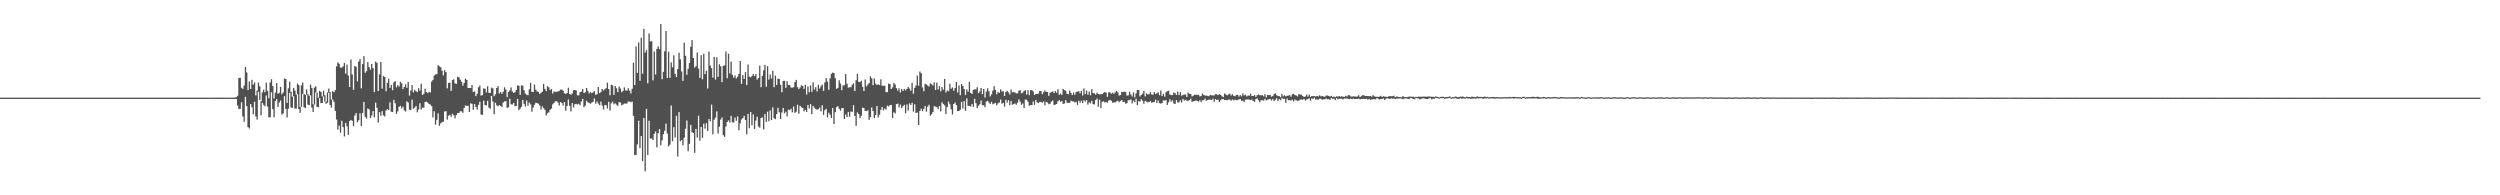 <svg xmlns="http://www.w3.org/2000/svg" width="1920" height="150"><path fill="#4f4f4f" d="M0 75h1v1H0zM1 75h1v1H1zM2 75h1v1H2zM3 75h1v1H3zM4 75h1v1H4zM5 75h1v1H5zM6 75h1v1H6zM7 75h1v1H7zM8 75h1v1H8zM9 75h1v1H9zM10 75h1v1H10zM11 75h1v1H11zM12 75h1v1H12zM13 75h1v1H13zM14 75h1v1H14zM15 75h1v1H15zM16 75h1v1H16zM17 75h1v1H17zM18 75h1v1H18zM19 75h1v1H19zM20 75h1v1H20zM21 75h1v1H21zM22 75h1v1H22zM23 75h1v1H23zM24 75h1v1H24zM25 75h1v1H25zM26 75h1v1H26zM27 75h1v1H27zM28 75h1v1H28zM29 75h1v1H29zM30 75h1v1H30zM31 75h1v1H31zM32 75h1v1H32zM33 75h1v1H33zM34 75h1v1H34zM35 75h1v1H35zM36 75h1v1H36zM37 75h1v1H37zM38 75h1v1H38zM39 75h1v1H39zM40 75h1v1H40zM41 75h1v1H41zM42 75h1v1H42zM43 75h1v1H43zM44 75h1v1H44zM45 75h1v1H45zM46 75h1v1H46zM47 75h1v1H47zM48 75h1v1H48zM49 75h1v1H49zM50 75h1v1H50zM51 75h1v1H51zM52 75h1v1H52zM53 75h1v1H53zM54 75h1v1H54zM55 75h1v1H55zM56 75h1v1H56zM57 75h1v1H57zM58 75h1v1H58zM59 75h1v1H59zM60 75h1v1H60zM61 75h1v1H61zM62 75h1v1H62zM63 75h1v1H63zM64 75h1v1H64zM65 75h1v1H65zM66 75h1v1H66zM67 75h1v1H67zM68 75h1v1H68zM69 75h1v1H69zM70 75h1v1H70zM71 75h1v1H71zM72 75h1v1H72zM73 75h1v1H73zM74 75h1v1H74zM75 75h1v1H75zM76 75h1v1H76zM77 75h1v1H77zM78 75h1v1H78zM79 75h1v1H79zM80 75h1v1H80zM81 75h1v1H81zM82 75h1v1H82zM83 75h1v1H83zM84 75h1v1H84zM85 75h1v1H85zM86 75h1v1H86zM87 75h1v1H87zM88 75h1v1H88zM89 75h1v1H89zM90 75h1v1H90zM91 75h1v1H91zM92 75h1v1H92zM93 75h1v1H93zM94 75h1v1H94zM95 75h1v1H95zM96 75h1v1H96zM97 75h1v1H97zM98 75h1v1H98zM99 75h1v1H99zM100 75h1v1H100zM101 75h1v1H101zM102 75h1v1H102zM103 75h1v1H103zM104 75h1v1H104zM105 75h1v1H105zM106 75h1v1H106zM107 75h1v1H107zM108 75h1v1H108zM109 75h1v1H109zM110 75h1v1H110zM111 75h1v1H111zM112 75h1v1H112zM113 75h1v1H113zM114 75h1v1H114zM115 75h1v1H115zM116 75h1v1H116zM117 75h1v1H117zM118 75h1v1H118zM119 75h1v1H119zM120 75h1v1H120zM121 75h1v1H121zM122 75h1v1H122zM123 75h1v1H123zM124 75h1v1H124zM125 75h1v1H125zM126 75h1v1H126zM127 75h1v1H127zM128 75h1v1H128zM129 75h1v1H129zM130 75h1v1H130zM131 75h1v1H131zM132 75h1v1H132zM133 75h1v1H133zM134 75h1v1H134zM135 75h1v1H135zM136 75h1v1H136zM137 75h1v1H137zM138 75h1v1H138zM139 75h1v1H139zM140 75h1v1H140zM141 75h1v1H141zM142 75h1v1H142zM143 75h1v1H143zM144 75h1v1H144zM145 75h1v1H145zM146 75h1v1H146zM147 75h1v1H147zM148 75h1v1H148zM149 75h1v1H149zM150 75h1v1H150zM151 75h1v1H151zM152 75h1v1H152zM153 75h1v1H153zM154 75h1v1H154zM155 75h1v1H155zM156 75h1v1H156zM157 75h1v1H157zM158 75h1v1H158zM159 75h1v1H159zM160 75h1v1H160zM161 75h1v1H161zM162 75h1v1H162zM163 74.951h1v1H163zM164 74.934h1v1H164zM165 74.938h1v1H165zM166 75.017h1v1H166zM167 74.998h1v1H167zM168 74.97h1v1H168zM169 74.98h1v1H169zM170 74.971h1v1H170zM171 74.973h1v1H171zM172 75.038h1v1H172zM173 74.978h1v1H173zM174 74.94h1v1H174zM175 74.956h1v1H175zM176 75h1v1H176zM177 74.996h1v1H177zM178 75.001h1v1H178zM179 74.976h1v1H179zM180 74.979h1v1H180zM181 74.576h1v1.453H181zM182 73.579h1v7.452H182zM183 59.868h1v23.927H183zM184 59.693h1v23.818H184zM185 67.376h1v11.271H185zM186 68.297h1v21.088H186zM187 65.747h1v27.789H187zM188 51.423h1v22.964H188zM189 55.66h1v25.828H189zM190 69.152h1v28.54H190zM191 62.537h1v36.116H191zM192 68.375h1v11.549H192zM193 61.265h1v21.173H193zM194 64.972h1v22.758H194zM195 63.313h1v14.799H195zM196 73.268h1v16.173H196zM197 69.536h1v22.318H197zM198 63.461h1v7.115H198zM199 66.306h1v10.498H199zM200 77.768h1v10.849H200zM201 70.895h1v8.024H201zM202 68.851h1v11.631H202zM203 70.867h1v10.75H203zM204 63.488h1v9.771H204zM205 69.721h1v12.088H205zM206 75.499h1v14.558H206zM207 63.342h1v26.785H207zM208 60.808h1v10.038H208zM209 66.119h1v17.701H209zM210 75.608h1v14.435H210zM211 71.044h1v6.476H211zM212 63.817h1v12.281H212zM213 71.98h1v10.136H213zM214 71.207h1v7.472H214zM215 66.692h1v10.5H215zM216 72.335h1v15.682H216zM217 70.937h1v16.087H217zM218 60.331h1v13.561H218zM219 60.697h1v22.989H219zM220 78.952h1v11.274H220zM221 67.837h1v15.556H221zM222 62.707h1v8.539H222zM223 70.522h1v11.912H223zM224 74.186h1v8.698H224zM225 67.468h1v6.489H225zM226 69.604h1v13.676H226zM227 72.715h1v10.749H227zM228 64.164h1v8.215H228zM229 65.363h1v18.361H229zM230 82.115h1v4.591H230zM231 65.591h1v16.422H231zM232 63.366h1v8.739H232zM233 72.289h1v10.097H233zM234 72.825h1v10.286H234zM235 68.756h1v4.01H235zM236 72.353h1v8.04H236zM237 73.524h1v7.24H237zM238 64.915h1v8.366H238zM239 67.458h1v15.171H239zM240 80.136h1v5.891H240zM241 67.3h1v13H241zM242 66.179h1v4.876H242zM243 71.208h1v10.88H243zM244 75.042h1v7.218H244zM245 69.686h1v5.651H245zM246 70.676h1v8.519H246zM247 73.992h1v5.061H247zM248 69.575h1v4.472H248zM249 73.186h1v4.915H249zM250 78.055h1v1.633H250zM251 70.938h1v8.021H251zM252 67.991h1v3.295H252zM253 70.742h1v9.865H253zM254 76.607h1v6.033H254zM255 70.004h1v6.468H255zM256 70.853h1v7.259H256zM257 69.223h1v15.958H257zM258 50.965h1v40.852H258zM259 47.849h1v51.673H259zM260 48.991h1v47.461H260zM261 51.923h1v50.026H261zM262 51.923h1v40.848H262zM263 51.002h1v46.618H263zM264 48.353h1v56.461H264zM265 56.528h1v37.842H265zM266 49.607h1v47.474H266zM267 58.052h1v45.522H267zM268 66.833h1v26.214H268zM269 45.741h1v46.353H269zM270 57.181h1v35.628H270zM271 68.986h1v28.001H271zM272 50.732h1v37.981H272zM273 51.302h1v35.478H273zM274 62.472h1v31.313H274zM275 47.24h1v45.16H275zM276 45.423h1v41.607H276zM277 67.82h1v28.952H277zM278 49.182h1v37.57H278zM279 43.12h1v35.155H279zM280 55.933h1v33.783H280zM281 54.606h1v36.522H281zM282 47.729h1v35.575H282zM283 51.572h1v32.472H283zM284 53.524h1v37.201H284zM285 49.158h1v39.56H285zM286 52.393h1v32.926H286zM287 70.771h1v19.383H287zM288 47.254h1v31.617H288zM289 48.207h1v34.557H289zM290 69.931h1v24.162H290zM291 57.155h1v28.942H291zM292 47.63h1v41.32H292zM293 68.026h1v17.321H293zM294 58.259h1v30.328H294zM295 59.105h1v30.329H295zM296 70.114h1v14.797H296zM297 63.537h1v20.22H297zM298 60.435h1v24.043H298zM299 67.529h1v11.12H299zM300 65.199h1v20.619H300zM301 69.292h1v16.783H301zM302 63.163h1v13.554H302zM303 62.323h1v16.977H303zM304 67.076h1v20.304H304zM305 65.372h1v20.201H305zM306 66.517h1v15.484H306zM307 62.87h1v18.356H307zM308 64.069h1v19.168H308zM309 68.479h1v13.378H309zM310 66.759h1v17.967H310zM311 64.775h1v20.924H311zM312 67.443h1v10.405H312zM313 62.945h1v15.844H313zM314 73.422h1v10.785H314zM315 69.483h1v15.017H315zM316 65.369h1v11.162H316zM317 70.936h1v12.631H317zM318 68.936h1v13.828H318zM319 70.054h1v11.287H319zM320 70.76h1v15.468H320zM321 67.738h1v16.376H321zM322 69.651h1v9.642H322zM323 64.257h1v19.847H323zM324 72.954h1v9.706H324zM325 72.026h1v10.733H325zM326 68.102h1v10.188H326zM327 70.659h1v7.486H327zM328 71.523h1v7.288H328zM329 70.48h1v9.324H329zM330 71.027h1v9.286H330zM331 62.689h1v18.892H331zM332 61.336h1v28.849H332zM333 57.993h1v27.408H333zM334 57.169h1v38.549H334zM335 56.927h1v35.078H335zM336 50.081h1v37.008H336zM337 50.965h1v45.687H337zM338 51.653h1v43.139H338zM339 54.254h1v39.588H339zM340 57.863h1v35.535H340zM341 53.966h1v31.715H341zM342 55.344h1v30.003H342zM343 67.848h1v24.015H343zM344 63.643h1v25.176H344zM345 63.477h1v24.684H345zM346 69.828h1v19.809H346zM347 61.548h1v25.804H347zM348 60.888h1v27.694H348zM349 64.037h1v26.862H349zM350 64.392h1v23.957H350zM351 58.985h1v27.852H351zM352 59.363h1v27.434H352zM353 61.111h1v24.342H353zM354 62.778h1v22.75H354zM355 65.769h1v20.861H355zM356 63.636h1v19.225H356zM357 60.432h1v20.484H357zM358 61.388h1v20.037H358zM359 67.605h1v13.624H359zM360 67.639h1v18.328H360zM361 67.607h1v11.757H361zM362 65.337h1v14.44H362zM363 70.677h1v13.574H363zM364 70.185h1v9.757H364zM365 73.838h1v8.362H365zM366 71.986h1v12.229H366zM367 67.086h1v13.443H367zM368 65.693h1v12.511H368zM369 73.413h1v14.504H369zM370 73.071h1v15.175H370zM371 67.924h1v9.368H371zM372 68.085h1v12.682H372zM373 70.965h1v9.858H373zM374 66.295h1v11.188H374zM375 71.24h1v11.417H375zM376 71.424h1v12.199H376zM377 67.26h1v6.416H377zM378 67.871h1v10.119H378zM379 73.896h1v13.818H379zM380 72.384h1v6.462H380zM381 67.586h1v13.297H381zM382 66.155h1v15.576H382zM383 71.854h1v8.734H383zM384 70.619h1v10.689H384zM385 72.026h1v10.26H385zM386 70.365h1v8.383H386zM387 67.011h1v10.843H387zM388 68.767h1v8.905H388zM389 74.575h1v8.266H389zM390 70.644h1v11.719H390zM391 69.381h1v6.433H391zM392 67.146h1v12.947H392zM393 70.308h1v9.97H393zM394 71.373h1v7.692H394zM395 70.839h1v10.714H395zM396 69.093h1v12.245H396zM397 65.58h1v10.483H397zM398 65.835h1v18.77H398zM399 72.801h1v10.664H399zM400 65.6h1v16.431H400zM401 65.812h1v10.932H401zM402 69.308h1v10.474H402zM403 71.926h1v9.862H403zM404 72.813h1v4.422H404zM405 73.094h1v8.146H405zM406 68.607h1v10.128H406zM407 63.59h1v16.583H407zM408 70.516h1v15.226H408zM409 70.609h1v11.994H409zM410 64.943h1v15.516H410zM411 68.872h1v10.026H411zM412 70.17h1v8.992H412zM413 70.582h1v9.076H413zM414 72.197h1v8.777H414zM415 71.191h1v12.94H415zM416 70.453h1v11.206H416zM417 64.409h1v18.675H417zM418 68.229h1v16.078H418zM419 69.968h1v18.674H419zM420 66.19h1v20.752H420zM421 67.096h1v19.169H421zM422 69.204h1v15.122H422zM423 68.361h1v15.066H423zM424 71.859h1v8.281H424zM425 70.215h1v8.817H425zM426 70.653h1v7.16H426zM427 70.448h1v7.25H427zM428 70.306h1v8.441H428zM429 69.787h1v11.282H429zM430 68.79h1v9.552H430zM431 68.82h1v10.221H431zM432 69.685h1v11.386H432zM433 71.652h1v6.686H433zM434 72.083h1v12.969H434zM435 71.488h1v9.896H435zM436 67.402h1v9.052H436zM437 72.136h1v9.152H437zM438 72.783h1v12.836H438zM439 71.728h1v7.45H439zM440 69.245h1v13.245H440zM441 69.138h1v10.876H441zM442 69.45h1v10.37H442zM443 73.17h1v7.115H443zM444 73.252h1v6.419H444zM445 70.83h1v10.004H445zM446 70.365h1v7.551H446zM447 68.36h1v7.601H447zM448 71.389h1v10.942H448zM449 70.85h1v10.275H449zM450 67.558h1v9.837H450zM451 69.711h1v8.891H451zM452 71.765h1v7.316H452zM453 70.7h1v8.954H453zM454 71.529h1v7.289H454zM455 70.958h1v7.211H455zM456 69.977h1v5.591H456zM457 72.785h1v6.839H457zM458 72.411h1v5.547H458zM459 66.78h1v12.728H459zM460 71.545h1v9.193H460zM461 70.723h1v7.287H461zM462 68.348h1v12.818H462zM463 69.452h1v14.67H463zM464 68.651h1v12.092H464zM465 67.729h1v12.999H465zM466 63.479h1v19.9H466zM467 68.407h1v9.777H467zM468 73.206h1v11.752H468zM469 65.185h1v14.152H469zM470 65.586h1v12.404H470zM471 72.859h1v7.344H471zM472 66.008h1v13.367H472zM473 67.775h1v12.628H473zM474 70.756h1v10.511H474zM475 66.436h1v11.96H475zM476 67.981h1v10.787H476zM477 70.797h1v10.084H477zM478 69.773h1v10.492H478zM479 67.116h1v12.389H479zM480 69.302h1v10.226H480zM481 69.69h1v9.892H481zM482 67.726h1v10.219H482zM483 69.547h1v8.411H483zM484 71.782h1v6.758H484zM485 68.123h1v9.905H485zM486 48.186h1v40.786H486zM487 65.35h1v53.819H487zM488 35.659h1v83.225H488zM489 55.965h1v54.971H489zM490 32.611h1v60.11H490zM491 61.979h1v51.773H491zM492 28.929h1v75.574H492zM493 56.679h1v66.995H493zM494 22.188h1v68.406H494zM495 40.419h1v91.179H495zM496 38.508h1v45.106H496zM497 64.015h1v55.017H497zM498 25.657h1v67.088H498zM499 31.913h1v74.527H499zM500 31.582h1v74.732H500zM501 61.755h1v45.758H501zM502 39.527h1v63.309H502zM503 57.262h1v43.736H503zM504 37.597h1v75.542H504zM505 35.631h1v66.717H505zM506 37.779h1v61.323H506zM507 18.459h1v93.09H507zM508 60.803h1v46.982H508zM509 55.126h1v47.975H509zM510 39.447h1v61.012H510zM511 23.808h1v71.064H511zM512 59.891h1v42.68H512zM513 39.7h1v72.704H513zM514 59.776h1v51.307H514zM515 47.877h1v33.157H515zM516 51.702h1v56.754H516zM517 42.498h1v55.265H517zM518 56.697h1v48.938H518zM519 59.135h1v29.821H519zM520 53.034h1v67.21H520zM521 40.518h1v45.613H521zM522 45.59h1v62.966H522zM523 54.857h1v52.593H523zM524 62.103h1v49.56H524zM525 32.757h1v73.032H525zM526 42.86h1v55.986H526zM527 57.396h1v35.182H527zM528 52.788h1v63.362H528zM529 48.394h1v62.081H529zM530 35.902h1v59.992H530zM531 30.802h1v70.761H531zM532 44.513h1v57.659H532zM533 51.907h1v65.446H533zM534 50.83h1v48.18H534zM535 40.341h1v65.319H535zM536 52.696h1v36.113H536zM537 59.86h1v48.19H537zM538 42.354h1v55.145H538zM539 60.864h1v44.948H539zM540 41.255h1v53.652H540zM541 56.913h1v41.9H541zM542 54.311h1v40.312H542zM543 67.995h1v32.523H543zM544 39.568h1v51.84H544zM545 50.352h1v42.737H545zM546 52.34h1v28.046H546zM547 59.608h1v43.547H547zM548 43.741h1v48.201H548zM549 61.148h1v29.212H549zM550 44.045h1v41.499H550zM551 59.083h1v43.469H551zM552 49.37h1v47.92H552zM553 50.879h1v40.992H553zM554 63.082h1v27.144H554zM555 50.641h1v53.204H555zM556 50.176h1v54.933H556zM557 39.548h1v57.629H557zM558 60.046h1v33.592H558zM559 41.258h1v51.191H559zM560 56.472h1v37.617H560zM561 47.287h1v41.674H561zM562 57.49h1v36.524H562zM563 59.647h1v34.484H563zM564 57.967h1v32.295H564zM565 60.273h1v32.52H565zM566 59.001h1v30.432H566zM567 56.723h1v43.344H567zM568 46.816h1v47.966H568zM569 64.405h1v27.333H569zM570 57.646h1v33.023H570zM571 60.558h1v28.358H571zM572 55.386h1v36.728H572zM573 65.345h1v37.815H573zM574 49.554h1v37.875H574zM575 58.74h1v39.732H575zM576 59.416h1v26.667H576zM577 58.403h1v37.858H577zM578 56.77h1v31.12H578zM579 58.397h1v40.748H579zM580 56.994h1v35.629H580zM581 61.112h1v28.484H581zM582 59.903h1v37.245H582zM583 50.433h1v47.622H583zM584 66.968h1v23.727H584zM585 58.246h1v31.899H585zM586 54.01h1v45.445H586zM587 49.846h1v37.81H587zM588 66.616h1v26.959H588zM589 50.792h1v34.955H589zM590 61.121h1v31.937H590zM591 57.196h1v27.628H591zM592 60.302h1v31.892H592zM593 54.353h1v28.061H593zM594 66.959h1v23.844H594zM595 58.069h1v33.455H595zM596 65.251h1v22.354H596zM597 60.408h1v22.402H597zM598 60.657h1v25.566H598zM599 65.065h1v26.262H599zM600 70.868h1v15.481H600zM601 62.108h1v20.789H601zM602 62.033h1v24.992H602zM603 67.471h1v18.326H603zM604 62.334h1v27.064H604zM605 65.391h1v18.748H605zM606 65.213h1v19.413H606zM607 67.215h1v16.352H607zM608 67.296h1v18.976H608zM609 66.98h1v14.851H609zM610 63.063h1v23.626H610zM611 61.341h1v24.493H611zM612 66.981h1v13.455H612zM613 68.47h1v18.895H613zM614 67.103h1v14.131H614zM615 65.419h1v17.017H615zM616 66.011h1v16.871H616zM617 68.243h1v17.287H617zM618 65.021h1v19.357H618zM619 72.577h1v13.375H619zM620 66.416h1v14.17H620zM621 70.871h1v12.474H621zM622 65.601h1v14.388H622zM623 70.528h1v17.165H623zM624 63.273h1v18.105H624zM625 68.735h1v14.064H625zM626 66.893h1v16.893H626zM627 70.225h1v13.983H627zM628 65.136h1v18.714H628zM629 67.991h1v14.635H629zM630 66.313h1v19.194H630zM631 64.996h1v15.863H631zM632 69.832h1v18.392H632zM633 63.278h1v21.427H633zM634 59.974h1v23.583H634zM635 62.653h1v27.441H635zM636 68.975h1v17.596H636zM637 60.205h1v27.838H637zM638 56.697h1v33.937H638zM639 55.744h1v27.151H639zM640 56.08h1v39.211H640zM641 60.097h1v26.082H641zM642 68.235h1v14.11H642zM643 67.502h1v13.956H643zM644 61.641h1v21.903H644zM645 64.162h1v20.865H645zM646 69.287h1v13.852H646zM647 65.645h1v17.333H647zM648 65.443h1v26.021H648zM649 56.787h1v31.105H649zM650 64.253h1v25.706H650zM651 67.324h1v18.619H651zM652 66.945h1v22.722H652zM653 67.04h1v18.526H653zM654 65.142h1v20.859H654zM655 63.999h1v16.813H655zM656 69.946h1v19.055H656zM657 61.669h1v34.992H657zM658 56.629h1v29.693H658zM659 62.762h1v24.771H659zM660 63.08h1v27.65H660zM661 62.028h1v26.842H661zM662 66.677h1v15.992H662zM663 69.874h1v13.183H663zM664 61.044h1v24.269H664zM665 66.392h1v18.889H665zM666 64.9h1v19.783H666zM667 63.828h1v28.223H667zM668 58.613h1v31.315H668zM669 60.145h1v22.409H669zM670 65.38h1v19.88H670zM671 60.264h1v30.505H671zM672 64.221h1v24.102H672zM673 65.259h1v16.143H673zM674 64.826h1v25.374H674zM675 65.263h1v22.779H675zM676 60.909h1v23.395H676zM677 65.857h1v16.315H677zM678 65.902h1v18.924H678zM679 65.804h1v17.548H679zM680 70.706h1v13.396H680zM681 70.74h1v10.402H681zM682 64.23h1v17.597H682zM683 64.546h1v16.119H683zM684 68.339h1v12.254H684zM685 67.115h1v23.508H685zM686 63.722h1v22.512H686zM687 64.9h1v22.199H687zM688 67.682h1v12.261H688zM689 69.607h1v10.033H689zM690 67.834h1v14.689H690zM691 71.009h1v9.278H691zM692 68.337h1v14.481H692zM693 69.903h1v11.656H693zM694 68.419h1v12.06H694zM695 69.389h1v17.536H695zM696 68.26h1v11.95H696zM697 66.722h1v18.207H697zM698 68.037h1v11.377H698zM699 69.674h1v10.99H699zM700 63.548h1v15.295H700zM701 71.921h1v13.767H701zM702 67.521h1v12.613H702zM703 65.568h1v21.231H703zM704 58.012h1v28.4H704zM705 65.845h1v30.109H705zM706 54.92h1v30.308H706zM707 56.293h1v27.146H707zM708 67.074h1v18.32H708zM709 70.107h1v13.493H709zM710 64.315h1v17.136H710zM711 64.865h1v20.876H711zM712 65.683h1v16.239H712zM713 66.46h1v14.022H713zM714 63.985h1v24.871H714zM715 64.603h1v23.114H715zM716 65.714h1v20.288H716zM717 63.222h1v18.317H717zM718 69.121h1v12.741H718zM719 63.487h1v18.794H719zM720 68.692h1v15.085H720zM721 66.144h1v15.303H721zM722 70.14h1v15.408H722zM723 66.867h1v11.724H723zM724 68.886h1v11.104H724zM725 60.564h1v20.403H725zM726 71.085h1v16.409H726zM727 69.418h1v12.821H727zM728 70.089h1v7.939H728zM729 64.328h1v15.78H729zM730 68.147h1v15.83H730zM731 67.106h1v20.864H731zM732 69.681h1v10.167H732zM733 67.637h1v11.086H733zM734 62.97h1v17.762H734zM735 70.993h1v14.336H735zM736 65.625h1v19.636H736zM737 73.104h1v11.296H737zM738 64.514h1v13.712H738zM739 66.012h1v17.349H739zM740 68.398h1v9.224H740zM741 72.862h1v12.289H741zM742 68.675h1v6.828H742zM743 70.428h1v10.77H743zM744 62.848h1v18.551H744zM745 71.297h1v10.491H745zM746 72.213h1v7.583H746zM747 68.996h1v12.962H747zM748 68.638h1v7.274H748zM749 68.601h1v10.643H749zM750 66.995h1v16.055H750zM751 71.582h1v9.743H751zM752 70.231h1v9.848H752zM753 67.509h1v9.684H753zM754 72.244h1v8.569H754zM755 68.328h1v12.534H755zM756 74.864h1v7.513H756zM757 70.345h1v7.666H757zM758 67.782h1v9.685H758zM759 70.105h1v8.623H759zM760 74.033h1v5.878H760zM761 72.469h1v5.732H761zM762 69.569h1v10.577H762zM763 66.18h1v13.35H763zM764 69.002h1v10.009H764zM765 72.407h1v8.508H765zM766 70.722h1v8.691H766zM767 71.257h1v7.496H767zM768 68.592h1v7.92H768zM769 70.274h1v9.34H769zM770 70.037h1v8.959H770zM771 73.662h1v8.203H771zM772 70.532h1v6.05H772zM773 69.769h1v9.023H773zM774 70.948h1v5.984H774zM775 72.548h1v8.306H775zM776 68.694h1v8.83H776zM777 71h1v9.444H777zM778 70.622h1v9.269H778zM779 71.041h1v8.411H779zM780 71.753h1v8.651H780zM781 71.674h1v7.245H781zM782 69.692h1v6.618H782zM783 69.181h1v8.847H783zM784 71.624h1v8.797H784zM785 71.087h1v8.353H785zM786 69.79h1v13.227H786zM787 69.27h1v7.178H787zM788 72.613h1v4.099H788zM789 69.252h1v8.942H789zM790 73.136h1v8.074H790zM791 69.259h1v11.459H791zM792 69.246h1v11.444H792zM793 70.186h1v7.777H793zM794 72.935h1v7.544H794zM795 72.183h1v4.613H795zM796 72.127h1v6.426H796zM797 71.894h1v7.331H797zM798 69.903h1v8.408H798zM799 69.919h1v8.331H799zM800 72.32h1v6.575H800zM801 70.791h1v7.131H801zM802 69.405h1v11.448H802zM803 70.565h1v7.588H803zM804 70.58h1v8.151H804zM805 73.636h1v6.459H805zM806 71.206h1v8.4H806zM807 70.681h1v7.402H807zM808 70.197h1v6.967H808zM809 71.406h1v9.18H809zM810 69.992h1v10.34H810zM811 71.18h1v8.717H811zM812 68.487h1v9.332H812zM813 72.838h1v4.072H813zM814 71.823h1v6.301H814zM815 72.806h1v4.796H815zM816 68.291h1v11.511H816zM817 69.211h1v10.256H817zM818 69.676h1v7.17H818zM819 72.025h1v6.804H819zM820 72.385h1v6.668H820zM821 69.538h1v9.462H821zM822 71.305h1v6.024H822zM823 73.033h1v4.826H823zM824 70.99h1v6.877H824zM825 72.801h1v5.876H825zM826 70.686h1v7.518H826zM827 70.35h1v10.232H827zM828 69.987h1v7.378H828zM829 71.555h1v7.341H829zM830 69.878h1v7.504H830zM831 73.339h1v5.821H831zM832 67.852h1v9.054H832zM833 72.258h1v5.723H833zM834 69.545h1v7.269H834zM835 72.758h1v7.553H835zM836 70.318h1v8.265H836zM837 73.162h1v6.248H837zM838 68.443h1v8.947H838zM839 71.403h1v8.581H839zM840 71.714h1v8.507H840zM841 72.641h1v4.217H841zM842 71.162h1v4.565H842zM843 72.167h1v9.747H843zM844 72.467h1v4.13H844zM845 72.341h1v10.723H845zM846 72.282h1v5.88H846zM847 71.27h1v6.573H847zM848 70.621h1v8.137H848zM849 71.16h1v7.13H849zM850 74.333h1v4.543H850zM851 70.926h1v6.34H851zM852 70.974h1v5.761H852zM853 71.949h1v5.483H853zM854 71.179h1v7.742H854zM855 72.053h1v6.565H855zM856 70.9h1v7.727H856zM857 69.8h1v8.147H857zM858 70.896h1v6.413H858zM859 73.362h1v5.197H859zM860 73.014h1v4.479H860zM861 70.515h1v6.267H861zM862 70.771h1v7.566H862zM863 70.337h1v7.78H863zM864 70.583h1v8.959H864zM865 73.38h1v5.867H865zM866 73.202h1v3.677H866zM867 70.484h1v6.486H867zM868 72.558h1v3.788H868zM869 74.073h1v5.381H869zM870 70.944h1v6.3H870zM871 74.688h1v3.647H871zM872 71.706h1v4.147H872zM873 69.076h1v11.648H873zM874 69.094h1v8.686H874zM875 74.025h1v4.029H875zM876 72.897h1v3.274H876zM877 71.994h1v5.412H877zM878 69.762h1v9.917H878zM879 74.047h1v3.438H879zM880 71.701h1v6.373H880zM881 72.55h1v6.036H881zM882 72.323h1v5.99H882zM883 70.759h1v6.808H883zM884 72.486h1v6.416H884zM885 72.746h1v5.778H885zM886 70.713h1v7.655H886zM887 72.232h1v4.242H887zM888 71.64h1v7.48H888zM889 70.91h1v6.214H889zM890 73.121h1v6.143H890zM891 69.528h1v10.084H891zM892 73.695h1v5.417H892zM893 72.001h1v5.081H893zM894 74.214h1v3.043H894zM895 70.815h1v6.106H895zM896 70.112h1v10.493H896zM897 69.705h1v8.885H897zM898 72.549h1v3.692H898zM899 72.991h1v5.073H899zM900 73.02h1v4.091H900zM901 70.992h1v8.478H901zM902 71.653h1v8.193H902zM903 72.922h1v3.867H903zM904 70.364h1v8.349H904zM905 73.038h1v5.573H905zM906 70.742h1v6.255H906zM907 73.459h1v5.244H907zM908 73.001h1v2.996H908zM909 72.596h1v4.614H909zM910 72.586h1v4.069H910zM911 74.44h1v2.969H911zM912 71.168h1v6.268H912zM913 71.964h1v4.975H913zM914 72.261h1v3.518H914zM915 74.106h1v4.123H915zM916 73.485h1v4.303H916zM917 72.763h1v4.863H917zM918 72.781h1v4.254H918zM919 72.917h1v4.641H919zM920 72.772h1v5.262H920zM921 74.052h1v2.928H921zM922 73.672h1v4.748H922zM923 71.824h1v5.201H923zM924 72.932h1v4.01H924zM925 73.411h1v2.287H925zM926 73.395h1v4.011H926zM927 73.637h1v3.231H927zM928 73.88h1v2.629H928zM929 72.823h1v3.764H929zM930 73.279h1v3.496H930zM931 73.204h1v2.559H931zM932 73.303h1v4.825H932zM933 72.28h1v3.83H933zM934 72.38h1v4.434H934zM935 73.022h1v3.539H935zM936 72.27h1v6.164H936zM937 72.785h1v4.305H937zM938 73.865h1v2.093H938zM939 74.568h1v1.549H939zM940 71.838h1v5.087H940zM941 72.567h1v4.166H941zM942 73.278h1v3.758H942zM943 72.503h1v3.932H943zM944 71.888h1v4.602H944zM945 73.302h1v4.071H945zM946 72.322h1v4.074H946zM947 73.569h1v3.58H947zM948 73.935h1v2.54H948zM949 72.914h1v4.102H949zM950 72.755h1v4.152H950zM951 74.115h1v2.101H951zM952 73.02h1v3.068H952zM953 74.006h1v3.425H953zM954 71.729h1v5.59H954zM955 73.26h1v5.188H955zM956 72.667h1v3.945H956zM957 74.009h1v2.39H957zM958 73.437h1v2.875H958zM959 73.445h1v3.146H959zM960 71.971h1v4.89H960zM961 73.778h1v2.645H961zM962 73.751h1v3.755H962zM963 72.902h1v5.31H963zM964 74.408h1v1.603H964zM965 73.113h1v2.457H965zM966 72.537h1v4.477H966zM967 73.07h1v5.449H967zM968 73.248h1v3.826H968zM969 73.051h1v3.914H969zM970 73.924h1v3.32H970zM971 72.369h1v3.529H971zM972 74.764h1v2.319H972zM973 72.939h1v3.652H973zM974 73.039h1v3.192H974zM975 72.891h1v3.089H975zM976 74.279h1v2.943H976zM977 73.792h1v2.277H977zM978 72.344h1v5.319H978zM979 71.607h1v4.932H979zM980 73.134h1v2.349H980zM981 73.766h1v3.777H981zM982 73.824h1v2.292H982zM983 74.737h1v2.248H983zM984 72.108h1v3.294H984zM985 74.021h1v1.864H985zM986 73.142h1v2.722H986zM987 73.986h1v4.967H987zM988 73.585h1v2.072H988zM989 73.37h1v3.617H989zM990 73.102h1v3.83H990zM991 74.368h1v2.858H991zM992 72.432h1v4.114H992zM993 72.068h1v5.804H993zM994 72.988h1v3.439H994zM995 73.348h1v3.702H995zM996 74.045h1v3.341H996zM997 72.245h1v5.143H997zM998 72.729h1v3.869H998zM999 72.677h1v3.676H999zM1000 73.736h1v2.896H1000zM1001 74.475h1v1.439H1001zM1002 74.099h1v3.117H1002zM1003 72.66h1v3.788H1003zM1004 74.204h1v1.832H1004zM1005 72.639h1v2.952H1005zM1006 74.434h1v2.949H1006zM1007 73.746h1v1.833H1007zM1008 73.883h1v2.111H1008zM1009 73.773h1v1.264H1009zM1010 74.061h1v2.449H1010zM1011 73.737h1v2.698H1011zM1012 74.053h1v2.422H1012zM1013 73.179h1v2.669H1013zM1014 74.05h1v1.791H1014zM1015 73.735h1v2.889H1015zM1016 74.158h1v2.145H1016zM1017 74.339h1v1.879H1017zM1018 73.415h1v2.213H1018zM1019 73.342h1v2.902H1019zM1020 73.702h1v2.365H1020zM1021 74.181h1v2.575H1021zM1022 73.579h1v1.684H1022zM1023 74.593h1v1.445H1023zM1024 74.144h1v1.569H1024zM1025 74.598h1v2.291H1025zM1026 73.961h1v1.391H1026zM1027 74.173h1v2.085H1027zM1028 73.791h1v1.994H1028zM1029 74.285h1v1.469H1029zM1030 73.905h1v1.908H1030zM1031 74.294h1v2.042H1031zM1032 74.381h1v1.251H1032zM1033 73.572h1v2.195H1033zM1034 74.194h1v1.419H1034zM1035 73.084h1v2.779H1035zM1036 73.224h1v2.923H1036zM1037 74.131h1v1.644H1037zM1038 74.124h1v1.968H1038zM1039 73.958h1v1.756H1039zM1040 74.102h1v2.025H1040zM1041 74.261h1v1.66H1041zM1042 74.037h1v2.015H1042zM1043 73.109h1v2.519H1043zM1044 74.494h1v1.834H1044zM1045 73.874h1v2.13H1045zM1046 73.095h1v3.004H1046zM1047 73.178h1v2.683H1047zM1048 73.74h1v2.333H1048zM1049 73.731h1v2.162H1049zM1050 73.723h1v2.823H1050zM1051 73.902h1v2.073H1051zM1052 73.629h1v2.95H1052zM1053 74.315h1v2.113H1053zM1054 73.094h1v3.043H1054zM1055 74.005h1v2.24H1055zM1056 74.238h1v2.026H1056zM1057 74.279h1v1.044H1057zM1058 74.441h1v1.382H1058zM1059 74.117h1v2.369H1059zM1060 73.571h1v2.415H1060zM1061 74.511h1v1.544H1061zM1062 73.863h1v1.731H1062zM1063 74.233h1v2.591H1063zM1064 74.28h1v1.401H1064zM1065 74.491h1v1H1065zM1066 73.958h1v1.767H1066zM1067 73.83h1v2.209H1067zM1068 73.92h1v1.569H1068zM1069 73.852h1v1.949H1069zM1070 73.544h1v2.118H1070zM1071 74.658h1v1.35H1071zM1072 74.14h1v1.599H1072zM1073 74.226h1v1.518H1073zM1074 74.544h1v1.053H1074zM1075 74.557h1v1.034H1075zM1076 74.824h1v1.007H1076zM1077 73.693h1v2.497H1077zM1078 74.501h1v1.24H1078zM1079 74.539h1v1H1079zM1080 74.661h1v1.064H1080zM1081 74.291h1v1.727H1081zM1082 74.179h1v1.706H1082zM1083 74.116h1v1.02H1083zM1084 74.28h1v1.405H1084zM1085 74.241h1v1.754H1085zM1086 74.793h1v1.499H1086zM1087 74.274h1v1H1087zM1088 74.532h1v1H1088zM1089 74.165h1v1.393H1089zM1090 74.223h1v2.117H1090zM1091 74.33h1v1.538H1091zM1092 74.221h1v1.349H1092zM1093 74.181h1v1.275H1093zM1094 74.197h1v1.657H1094zM1095 74.271h1v1.778H1095zM1096 74.169h1v1.938H1096zM1097 74.029h1v1.552H1097zM1098 74.229h1v1H1098zM1099 74.284h1v2.022H1099zM1100 74.351h1v1.477H1100zM1101 74.532h1v1.418H1101zM1102 74.037h1v1.102H1102zM1103 74.313h1v1.009H1103zM1104 74.622h1v1H1104zM1105 74.778h1v1H1105zM1106 74.383h1v1H1106zM1107 74.366h1v1.118H1107zM1108 74.285h1v1H1108zM1109 74.676h1v1.127H1109zM1110 74.516h1v1.18H1110zM1111 74.462h1v1H1111zM1112 74.375h1v1H1112zM1113 73.93h1v1.41H1113zM1114 74.949h1v1H1114zM1115 74.572h1v1.045H1115zM1116 74.688h1v1H1116zM1117 74.115h1v1.232H1117zM1118 74.31h1v1.359H1118zM1119 74.646h1v1.136H1119zM1120 74.571h1v1.459H1120zM1121 74.249h1v1.08H1121zM1122 74.247h1v1.534H1122zM1123 74.137h1v1.472H1123zM1124 74.477h1v1.217H1124zM1125 74.713h1v1H1125zM1126 74.166h1v1.25H1126zM1127 74.49h1v1.25H1127zM1128 74.491h1v1.116H1128zM1129 74.698h1v1.197H1129zM1130 74.184h1v1.659H1130zM1131 74.385h1v1.218H1131zM1132 74.536h1v1.06H1132zM1133 74.63h1v1.313H1133zM1134 73.93h1v1.451H1134zM1135 74.375h1v1.315H1135zM1136 74.424h1v1H1136zM1137 74.408h1v1H1137zM1138 74.54h1v1.129H1138zM1139 74.404h1v1.439H1139zM1140 74.141h1v1.287H1140zM1141 74.662h1v1H1141zM1142 74.367h1v1.033H1142zM1143 74.76h1v1H1143zM1144 74.695h1v1H1144zM1145 74.528h1v1H1145zM1146 74.428h1v1.121H1146zM1147 74.504h1v1.241H1147zM1148 74.717h1v1H1148zM1149 74.553h1v1H1149zM1150 74.634h1v1H1150zM1151 74.707h1v1H1151zM1152 74.72h1v1H1152zM1153 74.655h1v1H1153zM1154 74.645h1v1.018H1154zM1155 74.523h1v1H1155zM1156 74.726h1v1H1156zM1157 74.564h1v1H1157zM1158 74.679h1v1H1158zM1159 74.387h1v1.16H1159zM1160 74.633h1v1H1160zM1161 74.425h1v1H1161zM1162 74.51h1v1.292H1162zM1163 74.416h1v1H1163zM1164 74.592h1v1H1164zM1165 74.582h1v1H1165zM1166 74.652h1v1H1166zM1167 74.599h1v1H1167zM1168 74.854h1v1H1168zM1169 74.325h1v1.094H1169zM1170 74.312h1v1.016H1170zM1171 74.866h1v1H1171zM1172 74.605h1v1H1172zM1173 74.64h1v1H1173zM1174 74.501h1v1H1174zM1175 74.544h1v1.075H1175zM1176 74.451h1v1.192H1176zM1177 74.236h1v1.358H1177zM1178 74.502h1v1.043H1178zM1179 74.639h1v1H1179zM1180 74.295h1v1.305H1180zM1181 74.381h1v1.58H1181zM1182 74.714h1v1H1182zM1183 74.702h1v1H1183zM1184 74.683h1v1H1184zM1185 74.456h1v1.169H1185zM1186 74.591h1v1H1186zM1187 74.854h1v1H1187zM1188 74.663h1v1H1188zM1189 74.509h1v1H1189zM1190 74.824h1v1H1190zM1191 74.688h1v1H1191zM1192 74.725h1v1H1192zM1193 74.365h1v1.063H1193zM1194 74.618h1v1H1194zM1195 74.542h1v1H1195zM1196 74.875h1v1H1196zM1197 74.854h1v1H1197zM1198 74.477h1v1.165H1198zM1199 74.505h1v1H1199zM1200 74.675h1v1H1200zM1201 74.701h1v1H1201zM1202 74.795h1v1H1202zM1203 74.74h1v1H1203zM1204 74.743h1v1H1204zM1205 74.733h1v1H1205zM1206 74.73h1v1H1206zM1207 74.708h1v1H1207zM1208 74.816h1v1H1208zM1209 74.77h1v1H1209zM1210 74.601h1v1H1210zM1211 74.71h1v1H1211zM1212 74.625h1v1H1212zM1213 74.96h1v1H1213zM1214 74.414h1v1H1214zM1215 74.647h1v1H1215zM1216 74.737h1v1H1216zM1217 74.988h1v1H1217zM1218 74.845h1v1H1218zM1219 74.589h1v1H1219zM1220 74.66h1v1H1220zM1221 74.852h1v1H1221zM1222 74.935h1v1H1222zM1223 74.689h1v1H1223zM1224 74.828h1v1H1224zM1225 74.63h1v1H1225zM1226 74.822h1v1H1226zM1227 74.77h1v1H1227zM1228 74.757h1v1H1228zM1229 74.624h1v1H1229zM1230 74.67h1v1H1230zM1231 74.953h1v1H1231zM1232 74.932h1v1H1232zM1233 74.729h1v1H1233zM1234 74.78h1v1H1234zM1235 74.731h1v1H1235zM1236 74.857h1v1H1236zM1237 74.905h1v1H1237zM1238 74.849h1v1H1238zM1239 74.618h1v1H1239zM1240 74.717h1v1H1240zM1241 74.804h1v1H1241zM1242 74.921h1v1H1242zM1243 74.774h1v1H1243zM1244 74.848h1v1H1244zM1245 74.651h1v1H1245zM1246 74.907h1v1H1246zM1247 75.003h1v1H1247zM1248 74.938h1v1H1248zM1249 74.542h1v1H1249zM1250 74.676h1v1H1250zM1251 74.985h1v1H1251zM1252 74.899h1v1H1252zM1253 74.733h1v1H1253zM1254 74.61h1v1H1254zM1255 74.633h1v1H1255zM1256 74.891h1v1H1256zM1257 74.895h1v1H1257zM1258 74.822h1v1H1258zM1259 74.676h1v1H1259zM1260 74.744h1v1H1260zM1261 74.895h1v1H1261zM1262 74.93h1v1H1262zM1263 74.856h1v1H1263zM1264 74.725h1v1H1264zM1265 74.734h1v1H1265zM1266 74.799h1v1H1266zM1267 74.915h1v1H1267zM1268 74.904h1v1H1268zM1269 74.813h1v1H1269zM1270 74.688h1v1H1270zM1271 74.888h1v1H1271zM1272 74.923h1v1H1272zM1273 74.748h1v1H1273zM1274 74.815h1v1H1274zM1275 74.72h1v1H1275zM1276 74.718h1v1H1276zM1277 74.883h1v1H1277zM1278 74.882h1v1H1278zM1279 74.849h1v1H1279zM1280 74.602h1v1H1280zM1281 74.907h1v1H1281zM1282 74.941h1v1H1282zM1283 74.841h1v1H1283zM1284 74.768h1v1H1284zM1285 74.675h1v1H1285zM1286 74.827h1v1H1286zM1287 74.925h1v1H1287zM1288 74.789h1v1H1288zM1289 74.744h1v1H1289zM1290 74.746h1v1H1290zM1291 74.808h1v1H1291zM1292 74.812h1v1H1292zM1293 74.925h1v1H1293zM1294 74.671h1v1H1294zM1295 74.773h1v1H1295zM1296 74.82h1v1H1296zM1297 74.729h1v1H1297zM1298 74.802h1v1H1298zM1299 74.766h1v1H1299zM1300 74.757h1v1H1300zM1301 74.841h1v1H1301zM1302 74.74h1v1H1302zM1303 74.73h1v1H1303zM1304 74.709h1v1H1304zM1305 74.675h1v1H1305zM1306 74.836h1v1H1306zM1307 74.815h1v1H1307zM1308 74.813h1v1H1308zM1309 74.676h1v1H1309zM1310 74.736h1v1H1310zM1311 74.844h1v1H1311zM1312 74.93h1v1H1312zM1313 74.63h1v1H1313zM1314 74.75h1v1H1314zM1315 74.81h1v1H1315zM1316 74.876h1v1H1316zM1317 74.839h1v1H1317zM1318 74.857h1v1H1318zM1319 74.828h1v1H1319zM1320 74.838h1v1H1320zM1321 74.838h1v1H1321zM1322 74.864h1v1H1322zM1323 74.836h1v1H1323zM1324 74.925h1v1H1324zM1325 74.908h1v1H1325zM1326 74.96h1v1H1326zM1327 74.804h1v1H1327zM1328 74.844h1v1H1328zM1329 74.851h1v1H1329zM1330 74.964h1v1H1330zM1331 74.909h1v1H1331zM1332 74.802h1v1H1332zM1333 74.777h1v1H1333zM1334 74.811h1v1H1334zM1335 74.939h1v1H1335zM1336 74.903h1v1H1336zM1337 74.86h1v1H1337zM1338 74.792h1v1H1338zM1339 74.974h1v1H1339zM1340 74.873h1v1H1340zM1341 74.877h1v1H1341zM1342 74.764h1v1H1342zM1343 74.88h1v1H1343zM1344 74.886h1v1H1344zM1345 74.957h1v1H1345zM1346 74.782h1v1H1346zM1347 74.814h1v1H1347zM1348 74.874h1v1H1348zM1349 74.963h1v1H1349zM1350 74.933h1v1H1350zM1351 74.897h1v1H1351zM1352 74.691h1v1H1352zM1353 74.874h1v1H1353zM1354 74.915h1v1H1354zM1355 74.927h1v1H1355zM1356 74.833h1v1H1356zM1357 74.804h1v1H1357zM1358 74.873h1v1H1358zM1359 74.929h1v1H1359zM1360 74.954h1v1H1360zM1361 74.853h1v1H1361zM1362 74.844h1v1H1362zM1363 74.834h1v1H1363zM1364 74.955h1v1H1364zM1365 74.874h1v1H1365zM1366 74.99h1v1H1366zM1367 74.83h1v1H1367zM1368 74.956h1v1H1368zM1369 74.853h1v1H1369zM1370 74.942h1v1H1370zM1371 74.917h1v1H1371zM1372 74.942h1v1H1372zM1373 74.881h1v1H1373zM1374 74.895h1v1H1374zM1375 74.922h1v1H1375zM1376 74.952h1v1H1376zM1377 74.881h1v1H1377zM1378 74.879h1v1H1378zM1379 74.852h1v1H1379zM1380 74.943h1v1H1380zM1381 74.947h1v1H1381zM1382 74.936h1v1H1382zM1383 74.869h1v1H1383zM1384 74.9h1v1H1384zM1385 74.987h1v1H1385zM1386 74.93h1v1H1386zM1387 74.944h1v1H1387zM1388 74.92h1v1H1388zM1389 74.909h1v1H1389zM1390 74.966h1v1H1390zM1391 74.967h1v1H1391zM1392 74.958h1v1H1392zM1393 74.895h1v1H1393zM1394 74.882h1v1H1394zM1395 74.974h1v1H1395zM1396 74.93h1v1H1396zM1397 74.895h1v1H1397zM1398 74.914h1v1H1398zM1399 74.914h1v1H1399zM1400 74.92h1v1H1400zM1401 74.956h1v1H1401zM1402 74.905h1v1H1402zM1403 74.892h1v1H1403zM1404 74.938h1v1H1404zM1405 74.973h1v1H1405zM1406 74.956h1v1H1406zM1407 74.931h1v1H1407zM1408 74.925h1v1H1408zM1409 74.923h1v1H1409zM1410 74.966h1v1H1410zM1411 74.987h1v1H1411zM1412 74.974h1v1H1412zM1413 74.839h1v1H1413zM1414 74.93h1v1H1414zM1415 74.958h1v1H1415zM1416 74.905h1v1H1416zM1417 74.915h1v1H1417zM1418 74.911h1v1H1418zM1419 74.947h1v1H1419zM1420 74.879h1v1H1420zM1421 74.909h1v1H1421zM1422 74.895h1v1H1422zM1423 74.893h1v1H1423zM1424 74.895h1v1H1424zM1425 74.98h1v1H1425zM1426 74.919h1v1H1426zM1427 74.978h1v1H1427zM1428 74.924h1v1H1428zM1429 74.942h1v1H1429zM1430 74.937h1v1H1430zM1431 74.889h1v1H1431zM1432 74.82h1v1H1432zM1433 74.931h1v1H1433zM1434 74.885h1v1H1434zM1435 74.911h1v1H1435zM1436 74.925h1v1H1436zM1437 74.898h1v1H1437zM1438 74.985h1v1H1438zM1439 74.923h1v1H1439zM1440 74.959h1v1H1440zM1441 74.893h1v1H1441zM1442 74.92h1v1H1442zM1443 74.911h1v1H1443zM1444 74.97h1v1H1444zM1445 74.88h1v1H1445zM1446 74.956h1v1H1446zM1447 74.894h1v1H1447zM1448 74.931h1v1H1448zM1449 74.915h1v1H1449zM1450 74.876h1v1H1450zM1451 74.95h1v1H1451zM1452 74.835h1v1H1452zM1453 74.842h1v1H1453zM1454 74.901h1v1H1454zM1455 74.882h1v1H1455zM1456 74.931h1v1H1456zM1457 74.976h1v1H1457zM1458 74.902h1v1H1458zM1459 74.943h1v1H1459zM1460 74.879h1v1H1460zM1461 74.956h1v1H1461zM1462 74.955h1v1H1462zM1463 74.933h1v1H1463zM1464 74.913h1v1H1464zM1465 74.943h1v1H1465zM1466 74.865h1v1H1466zM1467 74.972h1v1H1467zM1468 74.924h1v1H1468zM1469 74.912h1v1H1469zM1470 74.92h1v1H1470zM1471 74.913h1v1H1471zM1472 74.979h1v1H1472zM1473 74.927h1v1H1473zM1474 74.959h1v1H1474zM1475 74.929h1v1H1475zM1476 74.952h1v1H1476zM1477 74.922h1v1H1477zM1478 74.953h1v1H1478zM1479 74.931h1v1H1479zM1480 74.991h1v1H1480zM1481 74.934h1v1H1481zM1482 74.896h1v1H1482zM1483 74.909h1v1H1483zM1484 74.926h1v1H1484zM1485 74.942h1v1H1485zM1486 74.947h1v1H1486zM1487 74.936h1v1H1487zM1488 74.908h1v1H1488zM1489 74.915h1v1H1489zM1490 74.925h1v1H1490zM1491 74.964h1v1H1491zM1492 74.921h1v1H1492zM1493 74.973h1v1H1493zM1494 74.886h1v1H1494zM1495 74.976h1v1H1495zM1496 74.93h1v1H1496zM1497 74.981h1v1H1497zM1498 74.96h1v1H1498zM1499 74.977h1v1H1499zM1500 74.911h1v1H1500zM1501 74.971h1v1H1501zM1502 74.942h1v1H1502zM1503 74.952h1v1H1503zM1504 74.907h1v1H1504zM1505 74.913h1v1H1505zM1506 74.937h1v1H1506zM1507 74.961h1v1H1507zM1508 74.972h1v1H1508zM1509 74.924h1v1H1509zM1510 74.976h1v1H1510zM1511 74.935h1v1H1511zM1512 74.963h1v1H1512zM1513 74.929h1v1H1513zM1514 74.939h1v1H1514zM1515 74.933h1v1H1515zM1516 74.949h1v1H1516zM1517 74.965h1v1H1517zM1518 74.963h1v1H1518zM1519 74.952h1v1H1519zM1520 74.983h1v1H1520zM1521 74.967h1v1H1521zM1522 74.973h1v1H1522zM1523 74.973h1v1H1523zM1524 74.934h1v1H1524zM1525 74.957h1v1H1525zM1526 74.966h1v1H1526zM1527 74.971h1v1H1527zM1528 74.919h1v1H1528zM1529 74.916h1v1H1529zM1530 74.924h1v1H1530zM1531 74.999h1v1H1531zM1532 74.957h1v1H1532zM1533 74.965h1v1H1533zM1534 74.912h1v1H1534zM1535 74.987h1v1H1535zM1536 74.96h1v1H1536zM1537 74.999h1v1H1537zM1538 74.931h1v1H1538zM1539 74.943h1v1H1539zM1540 74.943h1v1H1540zM1541 74.977h1v1H1541zM1542 74.952h1v1H1542zM1543 74.936h1v1H1543zM1544 74.953h1v1H1544zM1545 74.935h1v1H1545zM1546 74.976h1v1H1546zM1547 74.926h1v1H1547zM1548 74.958h1v1H1548zM1549 74.944h1v1H1549zM1550 74.951h1v1H1550zM1551 74.961h1v1H1551zM1552 74.976h1v1H1552zM1553 74.945h1v1H1553zM1554 74.987h1v1H1554zM1555 74.937h1v1H1555zM1556 74.99h1v1H1556zM1557 74.969h1v1H1557zM1558 74.945h1v1H1558zM1559 74.969h1v1H1559zM1560 74.973h1v1H1560zM1561 74.98h1v1H1561zM1562 74.961h1v1H1562zM1563 74.96h1v1H1563zM1564 74.969h1v1H1564zM1565 74.962h1v1H1565zM1566 74.962h1v1H1566zM1567 74.996h1v1H1567zM1568 74.94h1v1H1568zM1569 74.972h1v1H1569zM1570 74.975h1v1H1570zM1571 74.969h1v1H1571zM1572 74.973h1v1H1572zM1573 74.966h1v1H1573zM1574 74.982h1v1H1574zM1575 74.985h1v1H1575zM1576 74.951h1v1H1576zM1577 74.955h1v1H1577zM1578 74.986h1v1H1578zM1579 74.985h1v1H1579zM1580 74.975h1v1H1580zM1581 74.958h1v1H1581zM1582 74.964h1v1H1582zM1583 74.971h1v1H1583zM1584 74.986h1v1H1584zM1585 74.981h1v1H1585zM1586 74.975h1v1H1586zM1587 74.947h1v1H1587zM1588 74.976h1v1H1588zM1589 74.978h1v1H1589zM1590 74.992h1v1H1590zM1591 74.974h1v1H1591zM1592 74.954h1v1H1592zM1593 74.959h1v1H1593zM1594 74.983h1v1H1594zM1595 74.977h1v1H1595zM1596 74.991h1v1H1596zM1597 74.95h1v1H1597zM1598 74.973h1v1H1598zM1599 74.979h1v1H1599zM1600 74.972h1v1H1600zM1601 74.976h1v1H1601zM1602 74.959h1v1H1602zM1603 74.974h1v1H1603zM1604 74.971h1v1H1604zM1605 74.977h1v1H1605zM1606 74.974h1v1H1606zM1607 74.968h1v1H1607zM1608 74.972h1v1H1608zM1609 74.979h1v1H1609zM1610 74.967h1v1H1610zM1611 74.973h1v1H1611zM1612 74.963h1v1H1612zM1613 74.96h1v1H1613zM1614 74.981h1v1H1614zM1615 74.97h1v1H1615zM1616 74.968h1v1H1616zM1617 74.969h1v1H1617zM1618 74.957h1v1H1618zM1619 74.974h1v1H1619zM1620 74.985h1v1H1620zM1621 74.968h1v1H1621zM1622 74.971h1v1H1622zM1623 74.958h1v1H1623zM1624 74.969h1v1H1624zM1625 74.983h1v1H1625zM1626 74.984h1v1H1626zM1627 74.972h1v1H1627zM1628 74.965h1v1H1628zM1629 74.962h1v1H1629zM1630 74.978h1v1H1630zM1631 74.983h1v1H1631zM1632 74.974h1v1H1632zM1633 74.973h1v1H1633zM1634 74.968h1v1H1634zM1635 74.987h1v1H1635zM1636 74.968h1v1H1636zM1637 74.972h1v1H1637zM1638 74.958h1v1H1638zM1639 74.979h1v1H1639zM1640 74.973h1v1H1640zM1641 74.972h1v1H1641zM1642 74.968h1v1H1642zM1643 74.975h1v1H1643zM1644 74.979h1v1H1644zM1645 74.974h1v1H1645zM1646 74.972h1v1H1646zM1647 74.964h1v1H1647zM1648 74.97h1v1H1648zM1649 74.979h1v1H1649zM1650 74.982h1v1H1650zM1651 74.971h1v1H1651zM1652 74.988h1v1H1652zM1653 74.983h1v1H1653zM1654 74.982h1v1H1654zM1655 74.972h1v1H1655zM1656 74.987h1v1H1656zM1657 74.976h1v1H1657zM1658 74.987h1v1H1658zM1659 74.978h1v1H1659zM1660 74.979h1v1H1660zM1661 74.975h1v1H1661zM1662 74.995h1v1H1662zM1663 74.984h1v1H1663zM1664 74.976h1v1H1664zM1665 74.985h1v1H1665zM1666 74.976h1v1H1666zM1667 74.974h1v1H1667zM1668 74.99h1v1H1668zM1669 74.985h1v1H1669zM1670 74.976h1v1H1670zM1671 74.98h1v1H1671zM1672 74.985h1v1H1672zM1673 74.985h1v1H1673zM1674 74.986h1v1H1674zM1675 74.982h1v1H1675zM1676 74.969h1v1H1676zM1677 74.981h1v1H1677zM1678 74.986h1v1H1678zM1679 74.987h1v1H1679zM1680 74.981h1v1H1680zM1681 74.988h1v1H1681zM1682 74.983h1v1H1682zM1683 74.99h1v1H1683zM1684 74.979h1v1H1684zM1685 74.979h1v1H1685zM1686 74.985h1v1H1686zM1687 74.971h1v1H1687zM1688 74.993h1v1H1688zM1689 74.989h1v1H1689zM1690 74.982h1v1H1690zM1691 74.983h1v1H1691zM1692 74.994h1v1H1692zM1693 74.985h1v1H1693zM1694 74.991h1v1H1694zM1695 74.974h1v1H1695zM1696 74.986h1v1H1696zM1697 74.984h1v1H1697zM1698 74.975h1v1H1698zM1699 74.98h1v1H1699zM1700 74.976h1v1H1700zM1701 74.967h1v1H1701zM1702 74.986h1v1H1702zM1703 74.985h1v1H1703zM1704 74.982h1v1H1704zM1705 74.985h1v1H1705zM1706 74.975h1v1H1706zM1707 74.991h1v1H1707zM1708 74.975h1v1H1708zM1709 74.997h1v1H1709zM1710 74.979h1v1H1710zM1711 74.987h1v1H1711zM1712 74.982h1v1H1712zM1713 74.999h1v1H1713zM1714 74.975h1v1H1714zM1715 74.991h1v1H1715zM1716 74.979h1v1H1716zM1717 74.99h1v1H1717zM1718 74.975h1v1H1718zM1719 74.976h1v1H1719zM1720 74.982h1v1H1720zM1721 74.975h1v1H1721zM1722 74.98h1v1H1722zM1723 74.982h1v1H1723zM1724 74.987h1v1H1724zM1725 74.982h1v1H1725zM1726 74.988h1v1H1726zM1727 74.979h1v1H1727zM1728 74.991h1v1H1728zM1729 74.983h1v1H1729zM1730 74.989h1v1H1730zM1731 74.986h1v1H1731zM1732 74.98h1v1H1732zM1733 74.98h1v1H1733zM1734 74.974h1v1H1734zM1735 74.98h1v1H1735zM1736 74.984h1v1H1736zM1737 74.985h1v1H1737zM1738 74.987h1v1H1738zM1739 74.983h1v1H1739zM1740 74.977h1v1H1740zM1741 74.993h1v1H1741zM1742 74.989h1v1H1742zM1743 74.992h1v1H1743zM1744 74.981h1v1H1744zM1745 74.986h1v1H1745zM1746 74.978h1v1H1746zM1747 74.998h1v1H1747zM1748 74.983h1v1H1748zM1749 74.98h1v1H1749zM1750 74.979h1v1H1750zM1751 74.987h1v1H1751zM1752 74.987h1v1H1752zM1753 74.989h1v1H1753zM1754 74.984h1v1H1754zM1755 74.97h1v1H1755zM1756 74.988h1v1H1756zM1757 74.992h1v1H1757zM1758 74.99h1v1H1758zM1759 74.978h1v1H1759zM1760 74.98h1v1H1760zM1761 74.983h1v1H1761zM1762 74.994h1v1H1762zM1763 74.988h1v1H1763zM1764 74.988h1v1H1764zM1765 74.985h1v1H1765zM1766 74.99h1v1H1766zM1767 74.988h1v1H1767zM1768 74.993h1v1H1768zM1769 74.981h1v1H1769zM1770 74.99h1v1H1770zM1771 74.984h1v1H1771zM1772 74.99h1v1H1772zM1773 74.989h1v1H1773zM1774 74.985h1v1H1774zM1775 74.989h1v1H1775zM1776 74.987h1v1H1776zM1777 74.99h1v1H1777zM1778 74.985h1v1H1778zM1779 74.985h1v1H1779zM1780 74.985h1v1H1780zM1781 74.984h1v1H1781zM1782 74.988h1v1H1782zM1783 74.993h1v1H1783zM1784 74.983h1v1H1784zM1785 74.982h1v1H1785zM1786 74.99h1v1H1786zM1787 74.991h1v1H1787zM1788 74.986h1v1H1788zM1789 74.991h1v1H1789zM1790 74.99h1v1H1790zM1791 74.992h1v1H1791zM1792 74.983h1v1H1792zM1793 74.99h1v1H1793zM1794 74.985h1v1H1794zM1795 74.98h1v1H1795zM1796 74.992h1v1H1796zM1797 74.983h1v1H1797zM1798 74.983h1v1H1798zM1799 74.992h1v1H1799zM1800 74.993h1v1H1800zM1801 74.985h1v1H1801zM1802 74.987h1v1H1802zM1803 74.986h1v1H1803zM1804 74.991h1v1H1804zM1805 74.985h1v1H1805zM1806 74.996h1v1H1806zM1807 74.988h1v1H1807zM1808 74.986h1v1H1808zM1809 74.991h1v1H1809zM1810 74.992h1v1H1810zM1811 74.992h1v1H1811zM1812 74.99h1v1H1812zM1813 74.985h1v1H1813zM1814 74.99h1v1H1814zM1815 74.984h1v1H1815zM1816 74.984h1v1H1816zM1817 74.995h1v1H1817zM1818 74.984h1v1H1818zM1819 74.992h1v1H1819zM1820 74.988h1v1H1820zM1821 74.993h1v1H1821zM1822 74.99h1v1H1822zM1823 74.99h1v1H1823zM1824 74.989h1v1H1824zM1825 74.991h1v1H1825zM1826 74.991h1v1H1826zM1827 74.994h1v1H1827zM1828 74.987h1v1H1828zM1829 74.992h1v1H1829zM1830 74.988h1v1H1830zM1831 74.988h1v1H1831zM1832 74.987h1v1H1832zM1833 74.988h1v1H1833zM1834 74.989h1v1H1834zM1835 74.993h1v1H1835zM1836 74.993h1v1H1836zM1837 74.987h1v1H1837zM1838 74.99h1v1H1838zM1839 74.988h1v1H1839zM1840 74.998h1v1H1840zM1841 74.989h1v1H1841zM1842 74.99h1v1H1842zM1843 74.993h1v1H1843zM1844 74.992h1v1H1844zM1845 74.993h1v1H1845zM1846 74.993h1v1H1846zM1847 74.992h1v1H1847zM1848 74.993h1v1H1848zM1849 74.99h1v1H1849zM1850 74.992h1v1H1850zM1851 74.994h1v1H1851zM1852 74.99h1v1H1852zM1853 74.992h1v1H1853zM1854 74.99h1v1H1854zM1855 74.994h1v1H1855zM1856 74.993h1v1H1856zM1857 74.993h1v1H1857zM1858 74.991h1v1H1858zM1859 74.992h1v1H1859zM1860 74.996h1v1H1860zM1861 74.992h1v1H1861zM1862 74.992h1v1H1862zM1863 74.993h1v1H1863zM1864 74.992h1v1H1864zM1865 74.99h1v1H1865zM1866 74.991h1v1H1866zM1867 74.992h1v1H1867zM1868 74.994h1v1H1868zM1869 74.991h1v1H1869zM1870 74.994h1v1H1870zM1871 74.993h1v1H1871zM1872 74.993h1v1H1872zM1873 74.991h1v1H1873zM1874 74.991h1v1H1874zM1875 74.992h1v1H1875zM1876 74.99h1v1H1876zM1877 74.995h1v1H1877zM1878 74.991h1v1H1878zM1879 74.992h1v1H1879zM1880 74.993h1v1H1880zM1881 74.995h1v1H1881zM1882 74.99h1v1H1882zM1883 74.992h1v1H1883zM1884 74.992h1v1H1884zM1885 74.994h1v1H1885zM1886 74.993h1v1H1886zM1887 74.991h1v1H1887zM1888 74.993h1v1H1888zM1889 74.993h1v1H1889zM1890 74.994h1v1H1890zM1891 74.996h1v1H1891zM1892 74.993h1v1H1892zM1893 74.992h1v1H1893zM1894 74.994h1v1H1894zM1895 74.993h1v1H1895zM1896 74.994h1v1H1896zM1897 74.992h1v1H1897zM1898 74.993h1v1H1898zM1899 74.994h1v1H1899zM1900 74.991h1v1H1900zM1901 74.994h1v1H1901zM1902 74.994h1v1H1902zM1903 74.993h1v1H1903zM1904 74.993h1v1H1904zM1905 150h1v1H1905zM1906 150h1v1H1906zM1907 150h1v1H1907zM1908 150h1v1H1908zM1909 150h1v1H1909zM1910 150h1v1H1910zM1911 150h1v1H1911zM1912 150h1v1H1912zM1913 150h1v1H1913zM1914 150h1v1H1914zM1915 150h1v1H1915zM1916 150h1v1H1916zM1917 150h1v1H1917zM1918 150h1v1H1918zM1919 150h1v1H1919z"/></svg>
